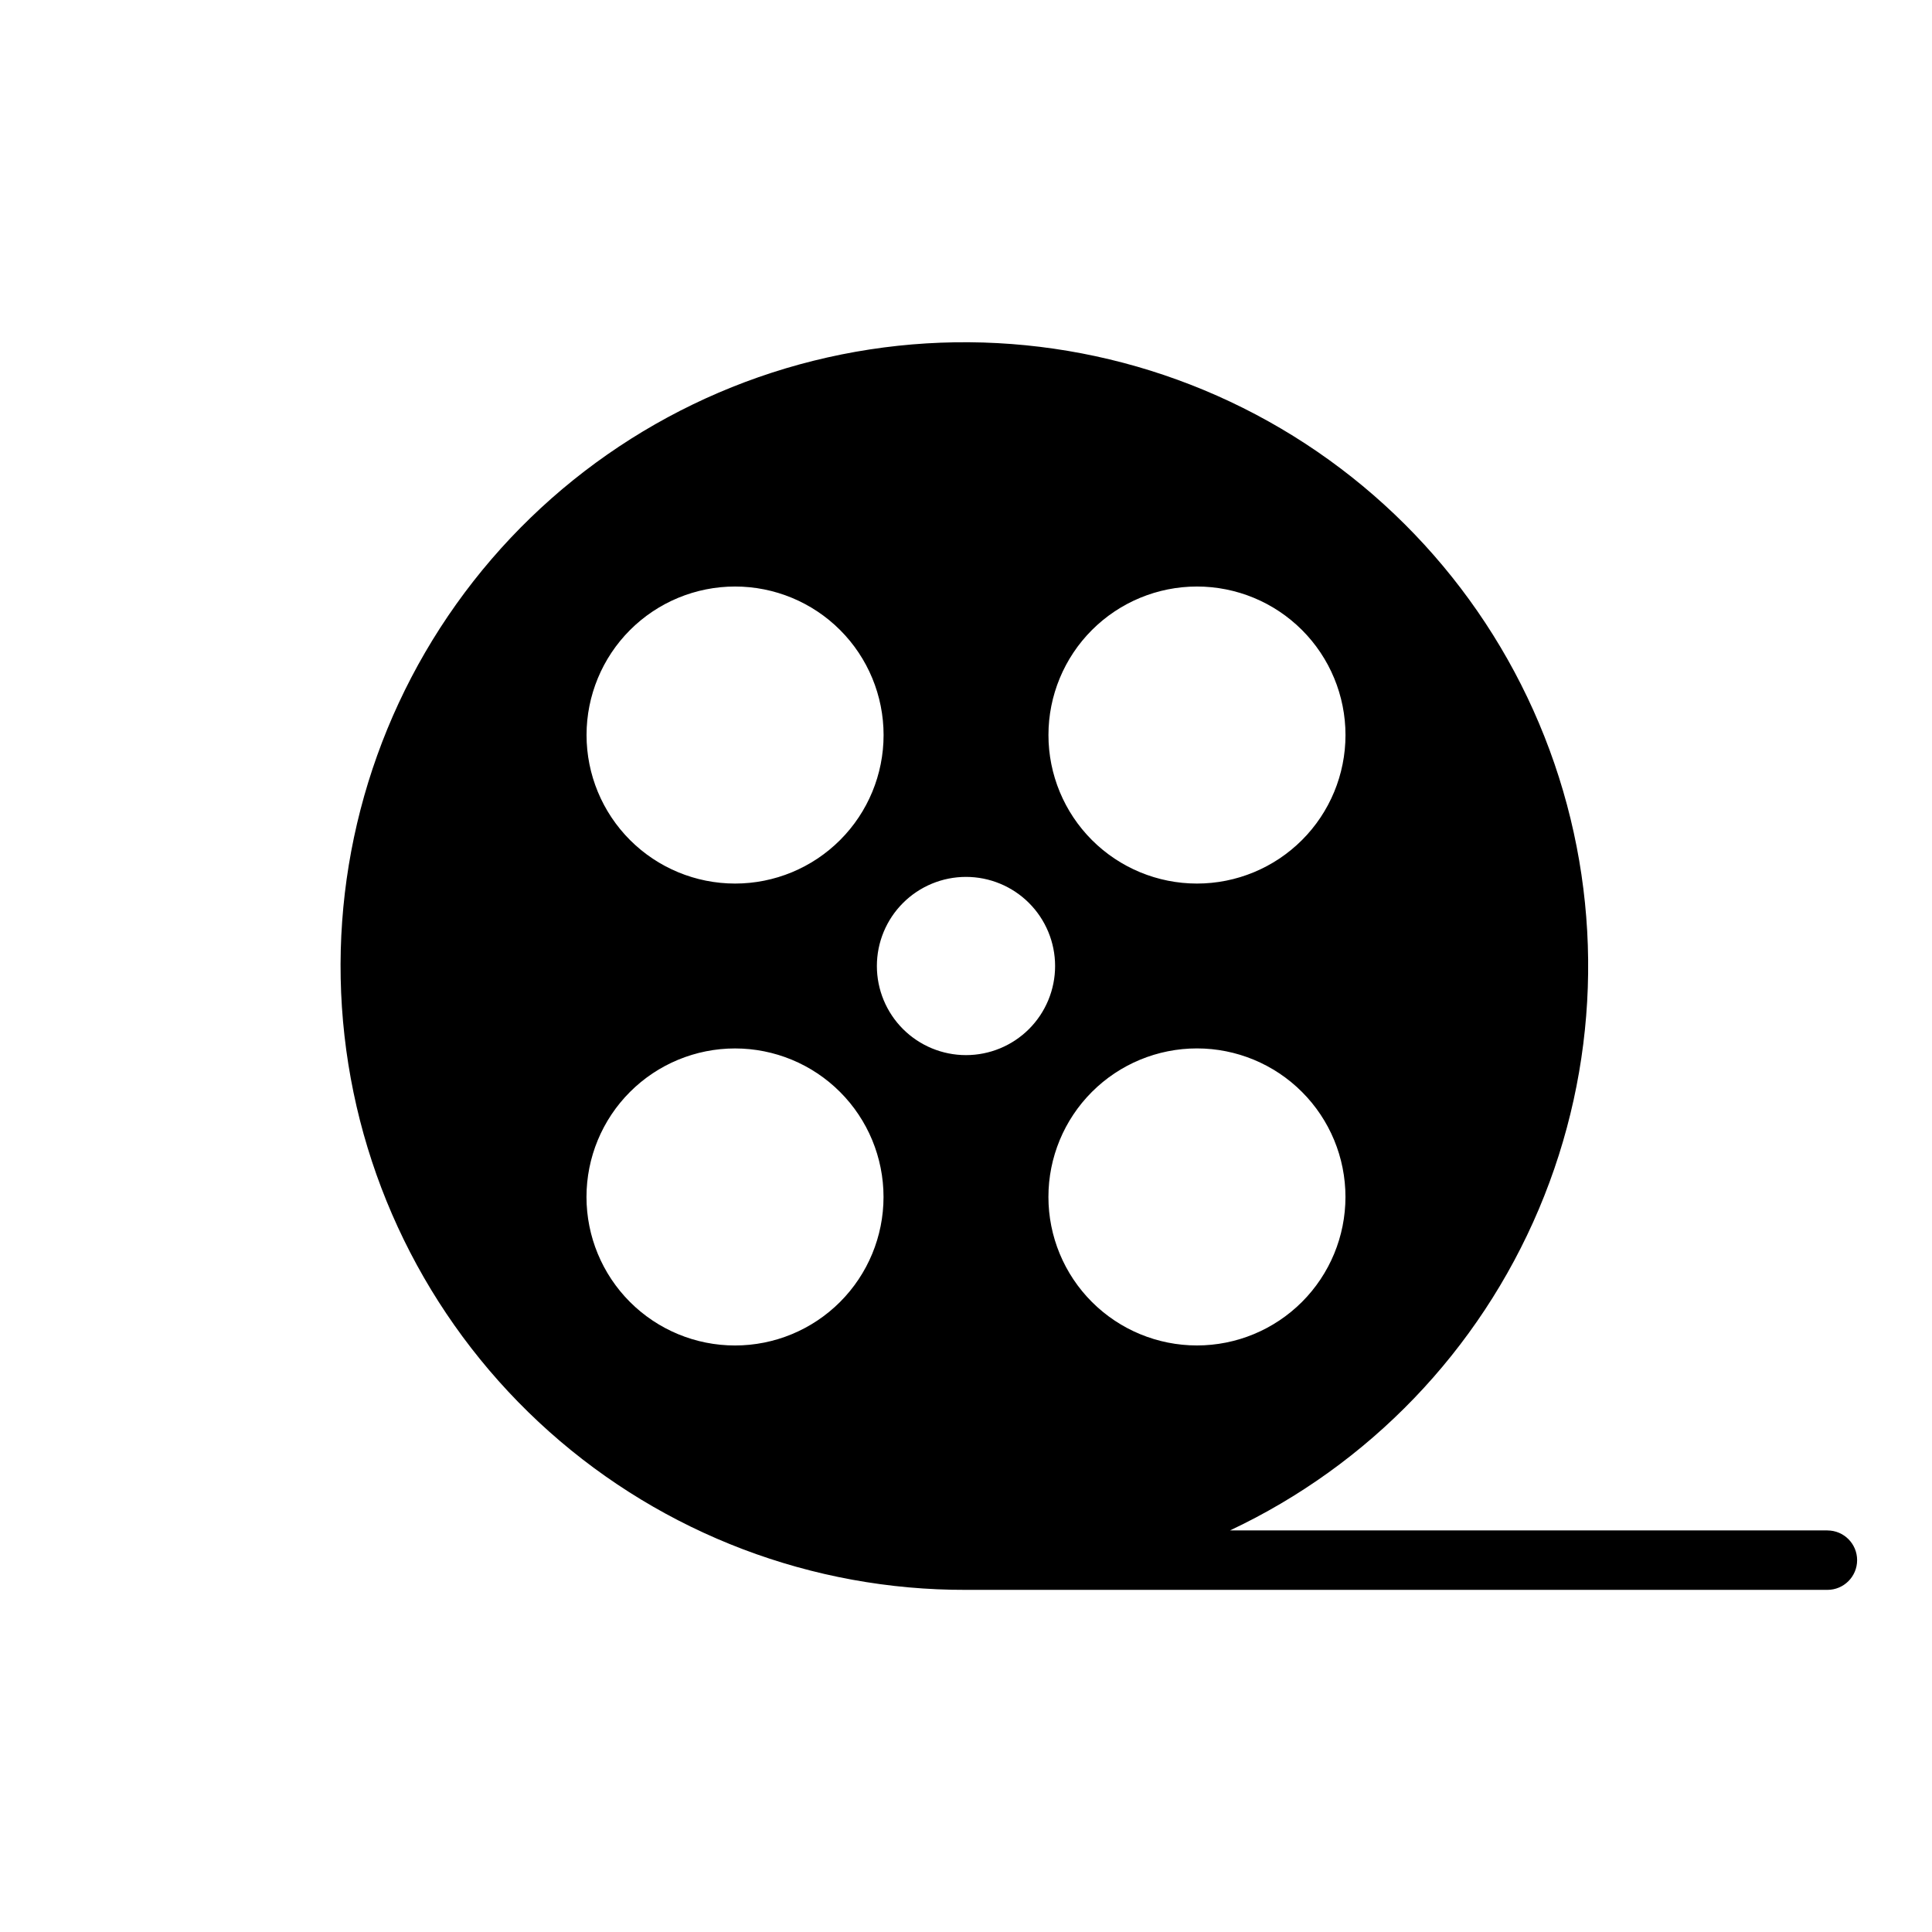 <?xml version="1.0" encoding="UTF-8"?>
<!-- Uploaded to: ICON Repo, www.svgrepo.com, Generator: ICON Repo Mixer Tools -->
<svg fill="#000000" width="800px" height="800px" version="1.1" viewBox="144 144 512 512" xmlns="http://www.w3.org/2000/svg">
 <path d="m628.29 549.57h-158.31c36.844-17.344 65.988-47.676 81.848-85.18 15.859-37.504 17.32-79.543 4.102-118.05-13.219-38.516-40.191-70.797-75.738-90.652-35.551-19.859-77.18-25.898-116.91-16.961-39.727 8.938-74.758 32.223-98.375 65.391-23.621 33.172-34.168 73.891-29.617 114.36 4.547 40.465 23.871 77.828 54.266 104.93 30.395 27.098 69.719 42.027 110.44 41.922h228.29c4.348 0 7.871-3.527 7.871-7.875s-3.523-7.871-7.871-7.871zm-139.26-60.535c-7.383 7.379-17.391 11.523-27.828 11.523s-20.445-4.144-27.828-11.523c-7.383-7.383-11.531-17.391-11.531-27.832 0-10.441 4.144-20.453 11.527-27.836 7.379-7.383 17.395-11.527 27.832-11.527 10.441 0 20.453 4.144 27.832 11.527 7.383 7.383 11.531 17.395 11.527 27.836 0 10.441-4.148 20.449-11.531 27.832zm-55.656-178.07c7.383-7.383 17.395-11.531 27.832-11.531 10.441 0 20.453 4.144 27.836 11.527 7.383 7.383 11.527 17.395 11.527 27.832 0 10.441-4.144 20.453-11.527 27.832-7.383 7.383-17.395 11.531-27.836 11.527-10.438 0-20.449-4.148-27.832-11.531-7.379-7.383-11.523-17.391-11.523-27.828s4.144-20.445 11.523-27.828zm-122.41 0c7.383-7.383 17.395-11.531 27.832-11.531 10.441 0 20.453 4.144 27.836 11.527 7.383 7.383 11.527 17.395 11.527 27.832 0 10.441-4.144 20.453-11.527 27.832-7.383 7.383-17.395 11.531-27.836 11.527-10.438 0-20.449-4.148-27.832-11.531-7.379-7.383-11.523-17.391-11.523-27.828s4.144-20.445 11.523-27.828zm55.656 178.07c-7.379 7.383-17.391 11.531-27.832 11.531-10.441 0.004-20.453-4.144-27.836-11.527-7.379-7.379-11.527-17.391-11.527-27.832 0-10.438 4.148-20.453 11.527-27.832 7.383-7.383 17.395-11.527 27.836-11.527 10.441 0 20.453 4.148 27.832 11.531s11.523 17.391 11.523 27.828-4.144 20.445-11.523 27.828zm9.762-89.031c0-6.266 2.488-12.273 6.918-16.699 4.426-4.43 10.434-6.918 16.699-6.918 6.262 0 12.27 2.488 16.699 6.918 4.426 4.426 6.914 10.434 6.914 16.699 0 6.262-2.488 12.27-6.914 16.699-4.43 4.426-10.438 6.914-16.699 6.914-6.266 0-12.273-2.488-16.699-6.914-4.43-4.43-6.918-10.438-6.918-16.699z"/>
</svg>